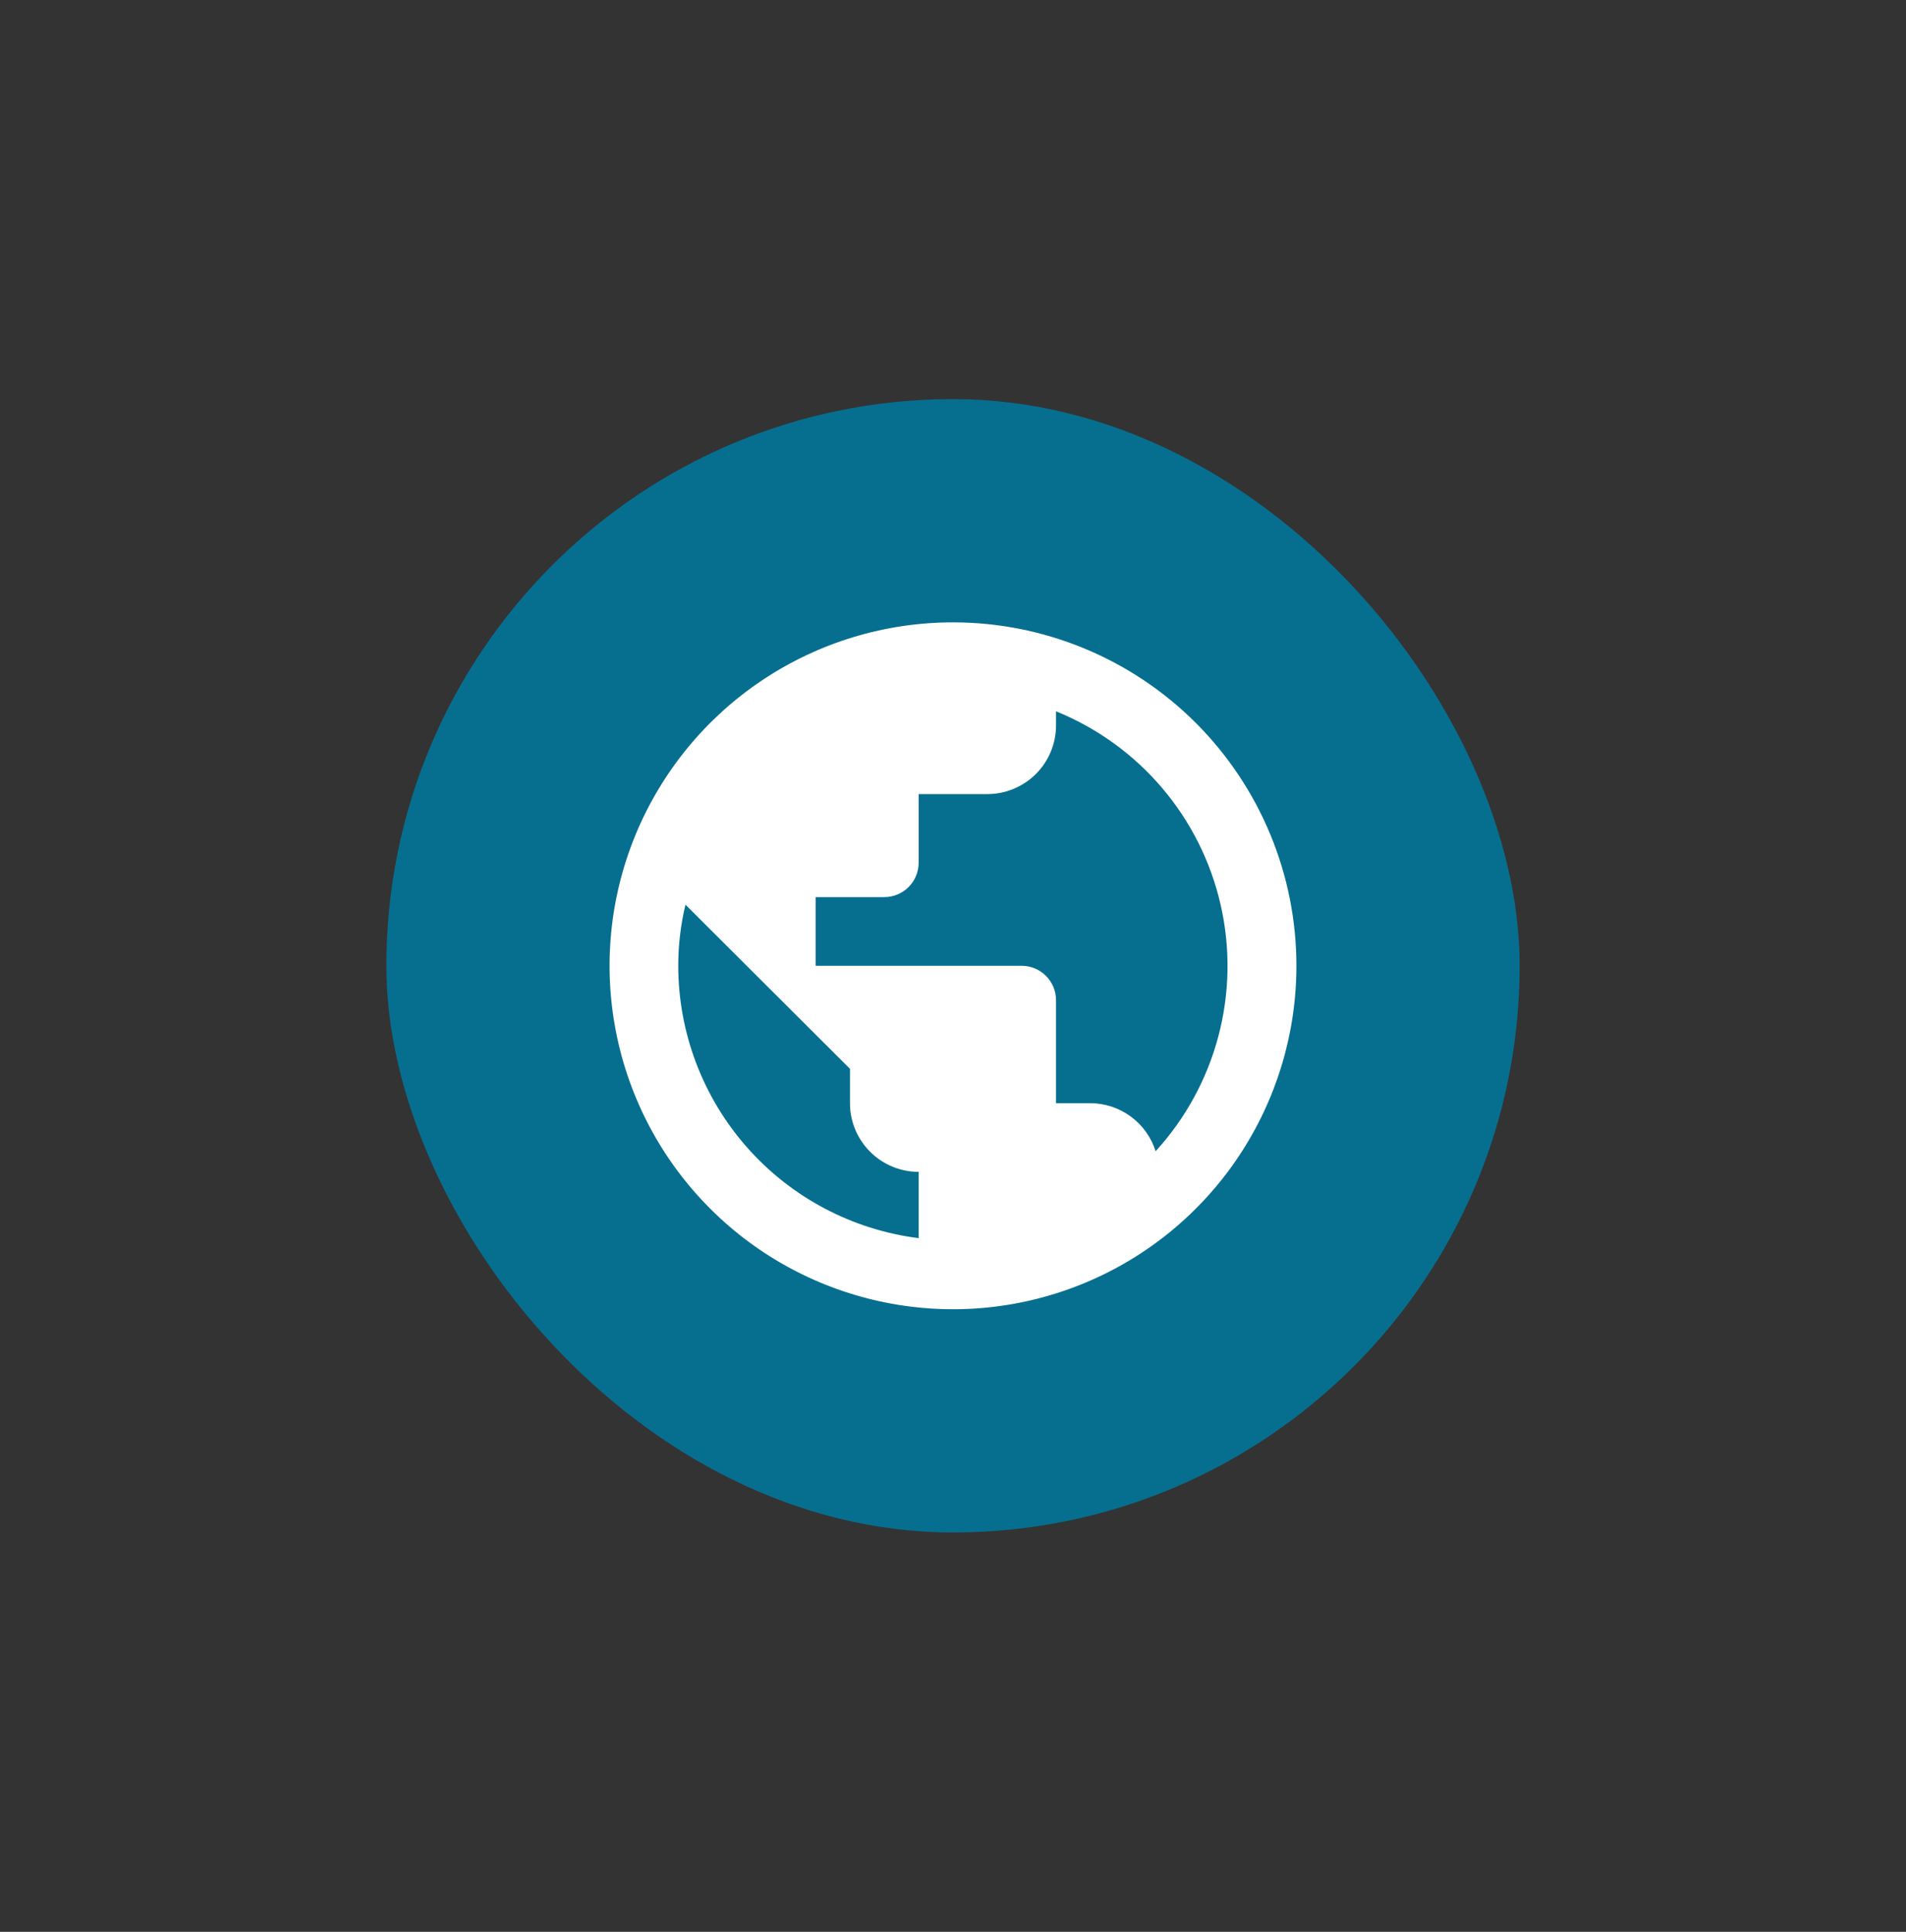 <svg width="74" height="75" viewBox="0 0 74 75" fill="none" xmlns="http://www.w3.org/2000/svg">
<rect x="0" y="0" width="74" height="75" fill="#333333" stroke="none"/>
<rect x="15" y="15.495" width="44" height="44" rx="22" fill="#066F90"/>
<path fill-rule="evenodd" clip-rule="evenodd" d="M37 24.162C34.363 24.162 31.785 24.944 29.592 26.409C27.4 27.874 25.691 29.957 24.681 32.393C23.672 34.829 23.408 37.51 23.923 40.097C24.437 42.683 25.707 45.059 27.572 46.923C29.436 48.788 31.812 50.058 34.399 50.572C36.985 51.087 39.666 50.823 42.102 49.814C44.539 48.805 46.621 47.096 48.086 44.903C49.551 42.71 50.333 40.133 50.333 37.495C50.333 35.744 49.988 34.011 49.318 32.393C48.648 30.775 47.666 29.305 46.428 28.067C45.19 26.829 43.72 25.847 42.102 25.177C40.485 24.507 38.751 24.162 37 24.162ZM26.333 37.495C26.333 36.696 26.427 35.899 26.613 35.122L33 41.495V42.829C33 43.536 33.281 44.214 33.781 44.714C34.281 45.214 34.959 45.495 35.666 45.495V48.069C33.09 47.744 30.721 46.491 29.003 44.545C27.285 42.598 26.335 40.092 26.333 37.495ZM42.333 42.829C42.899 42.831 43.449 43.013 43.904 43.349C44.36 43.684 44.697 44.156 44.867 44.695C46.027 43.425 46.863 41.894 47.303 40.231C47.743 38.568 47.775 36.823 47.395 35.145C47.015 33.467 46.236 31.906 45.122 30.595C44.008 29.284 42.594 28.262 41 27.615V28.162C41 28.869 40.719 29.548 40.219 30.048C39.719 30.548 39.04 30.829 38.333 30.829H35.666V33.495C35.666 33.849 35.526 34.188 35.276 34.438C35.026 34.688 34.687 34.829 34.333 34.829H31.666V37.495H39.666C40.02 37.495 40.359 37.636 40.609 37.886C40.859 38.136 41 38.475 41 38.829V42.829H42.333Z" fill="white"/>
</svg>
